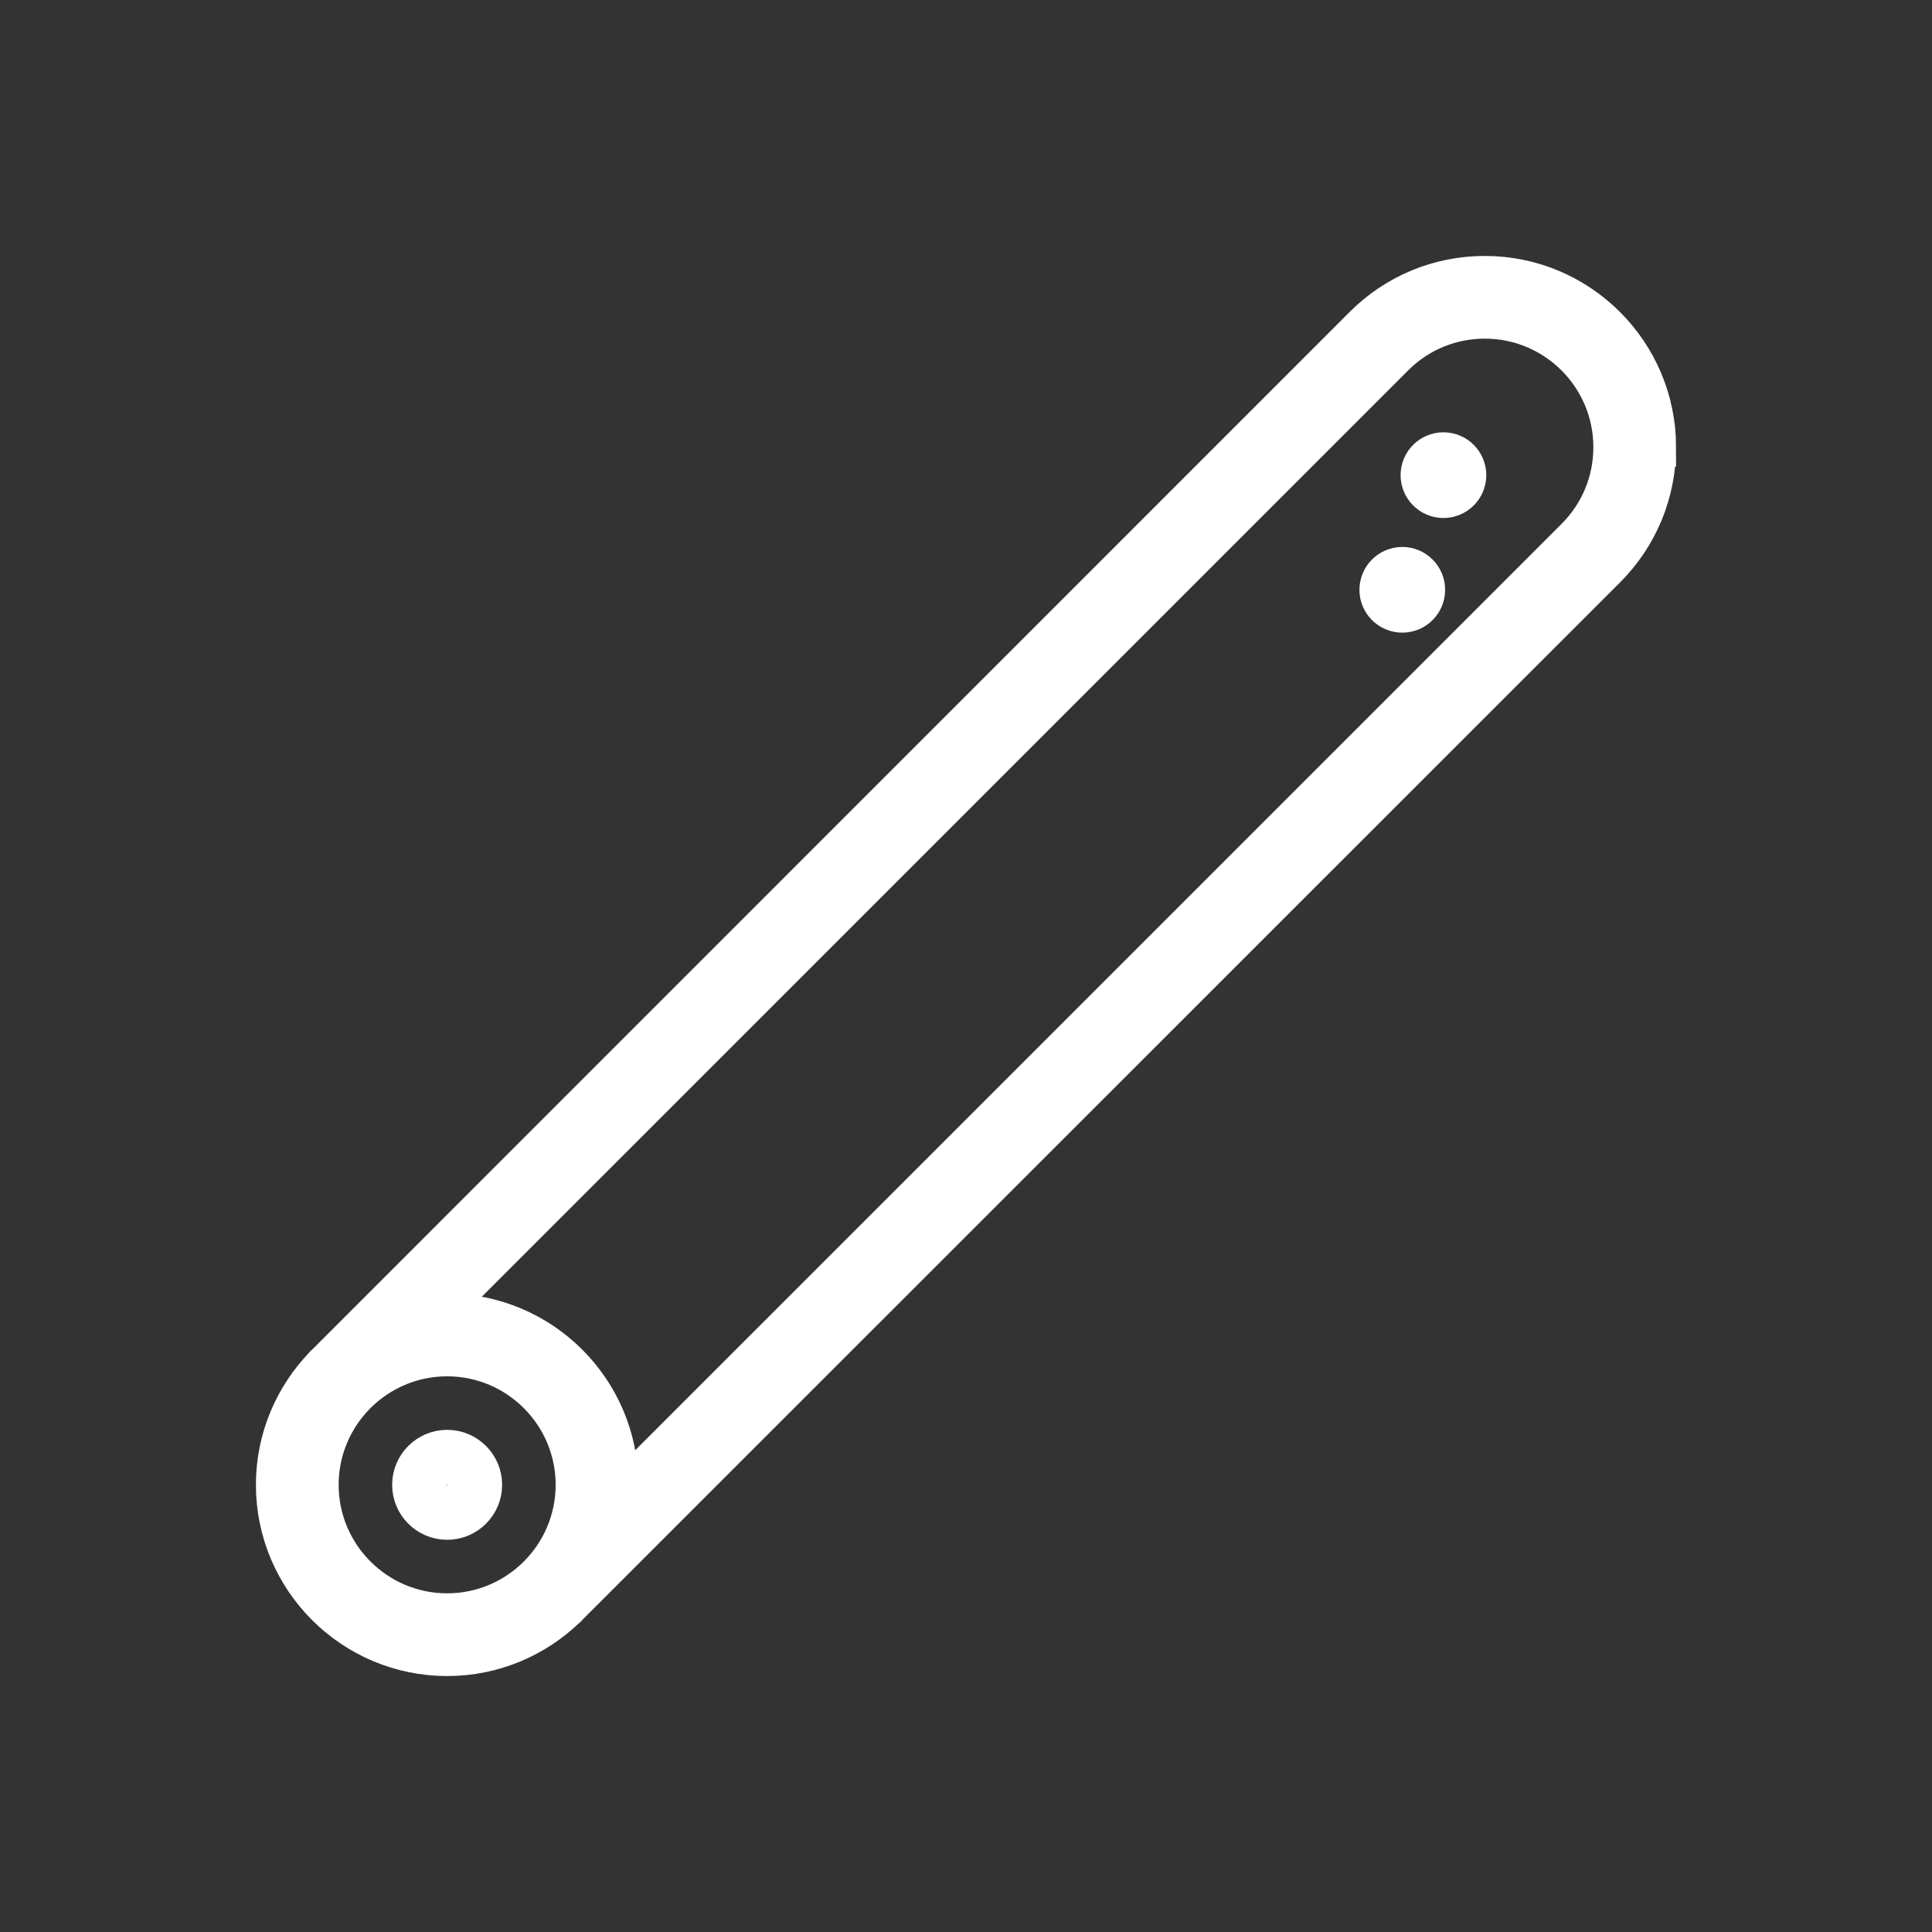 <svg viewBox="0 0 500 500" version="1.1" xmlns="http://www.w3.org/2000/svg" id="Turmeric">
  
  <rect x="0" y="0" width="500" height="500" fill="#333333" stroke="none"/>
  
  <defs>
    <style>
      .st0 {
        fill: #fff;
        stroke: #fff;
        stroke-miterlimit: 10;
        stroke-width: 10px;
      }

      .st1 {
        display: none;
        fill: #f37e80;
      }
    </style>
  </defs>
  <rect height="498.8" width="498.8" y=".6" x=".6" class="st1"></rect>
  <g>
    <path d="M115.72,393.5c5.09,0,9.23-4.14,9.23-9.23s-4.14-9.23-9.23-9.23-9.23,4.14-9.23,9.23,4.14,9.23,9.23,9.23ZM115.72,379.18c2.81,0,5.09,2.28,5.09,5.09s-2.28,5.09-5.09,5.09-5.09-2.28-5.09-5.09,2.28-5.09,5.09-5.09Z" class="st0"></path>
    <g>
      <path d="M146.71,416.15c-.15.15.16-.13,0,0h0Z" class="st0"></path>
      <path d="M83.85,353.28c.13-.16-.15.15,0,0h0Z" class="st0"></path>
      <path d="M428.77,115.73c0-24.53-19.96-44.49-44.49-44.49-11.88,0-23.05,4.63-31.46,13.03L83.85,353.28c-7.8,8.02-12.62,18.95-12.62,30.99,0,24.53,19.96,44.49,44.49,44.49,12.04,0,22.97-4.82,30.99-12.61L415.73,147.19c8.4-8.4,13.03-19.58,13.03-31.46ZM115.72,417.35c-18.24,0-33.08-14.84-33.08-33.08s14.84-33.08,33.08-33.08,33.08,14.84,33.08,33.08-14.84,33.08-33.08,33.08ZM160.15,386.63c.04-.78.06-1.56.06-2.36,0-24.53-19.96-44.49-44.49-44.49-.79,0-1.57.02-2.35.06l247.52-247.51c6.25-6.25,14.55-9.69,23.39-9.69,18.24,0,33.08,14.84,33.08,33.08,0,8.84-3.44,17.14-9.69,23.39l-247.51,247.51Z" class="st0"></path>
    </g>
    <path d="M362.91,146.55c-3.36,0-6.09,2.73-6.09,6.09s2.73,6.09,6.09,6.09,6.09-2.73,6.09-6.09-2.73-6.09-6.09-6.09Z" class="st0"></path>
    <path d="M373.56,116.88c-3.36,0-6.09,2.73-6.09,6.09s2.73,6.09,6.09,6.09,6.09-2.73,6.09-6.09-2.73-6.09-6.09-6.09Z" class="st0"></path>
  </g>
</svg>